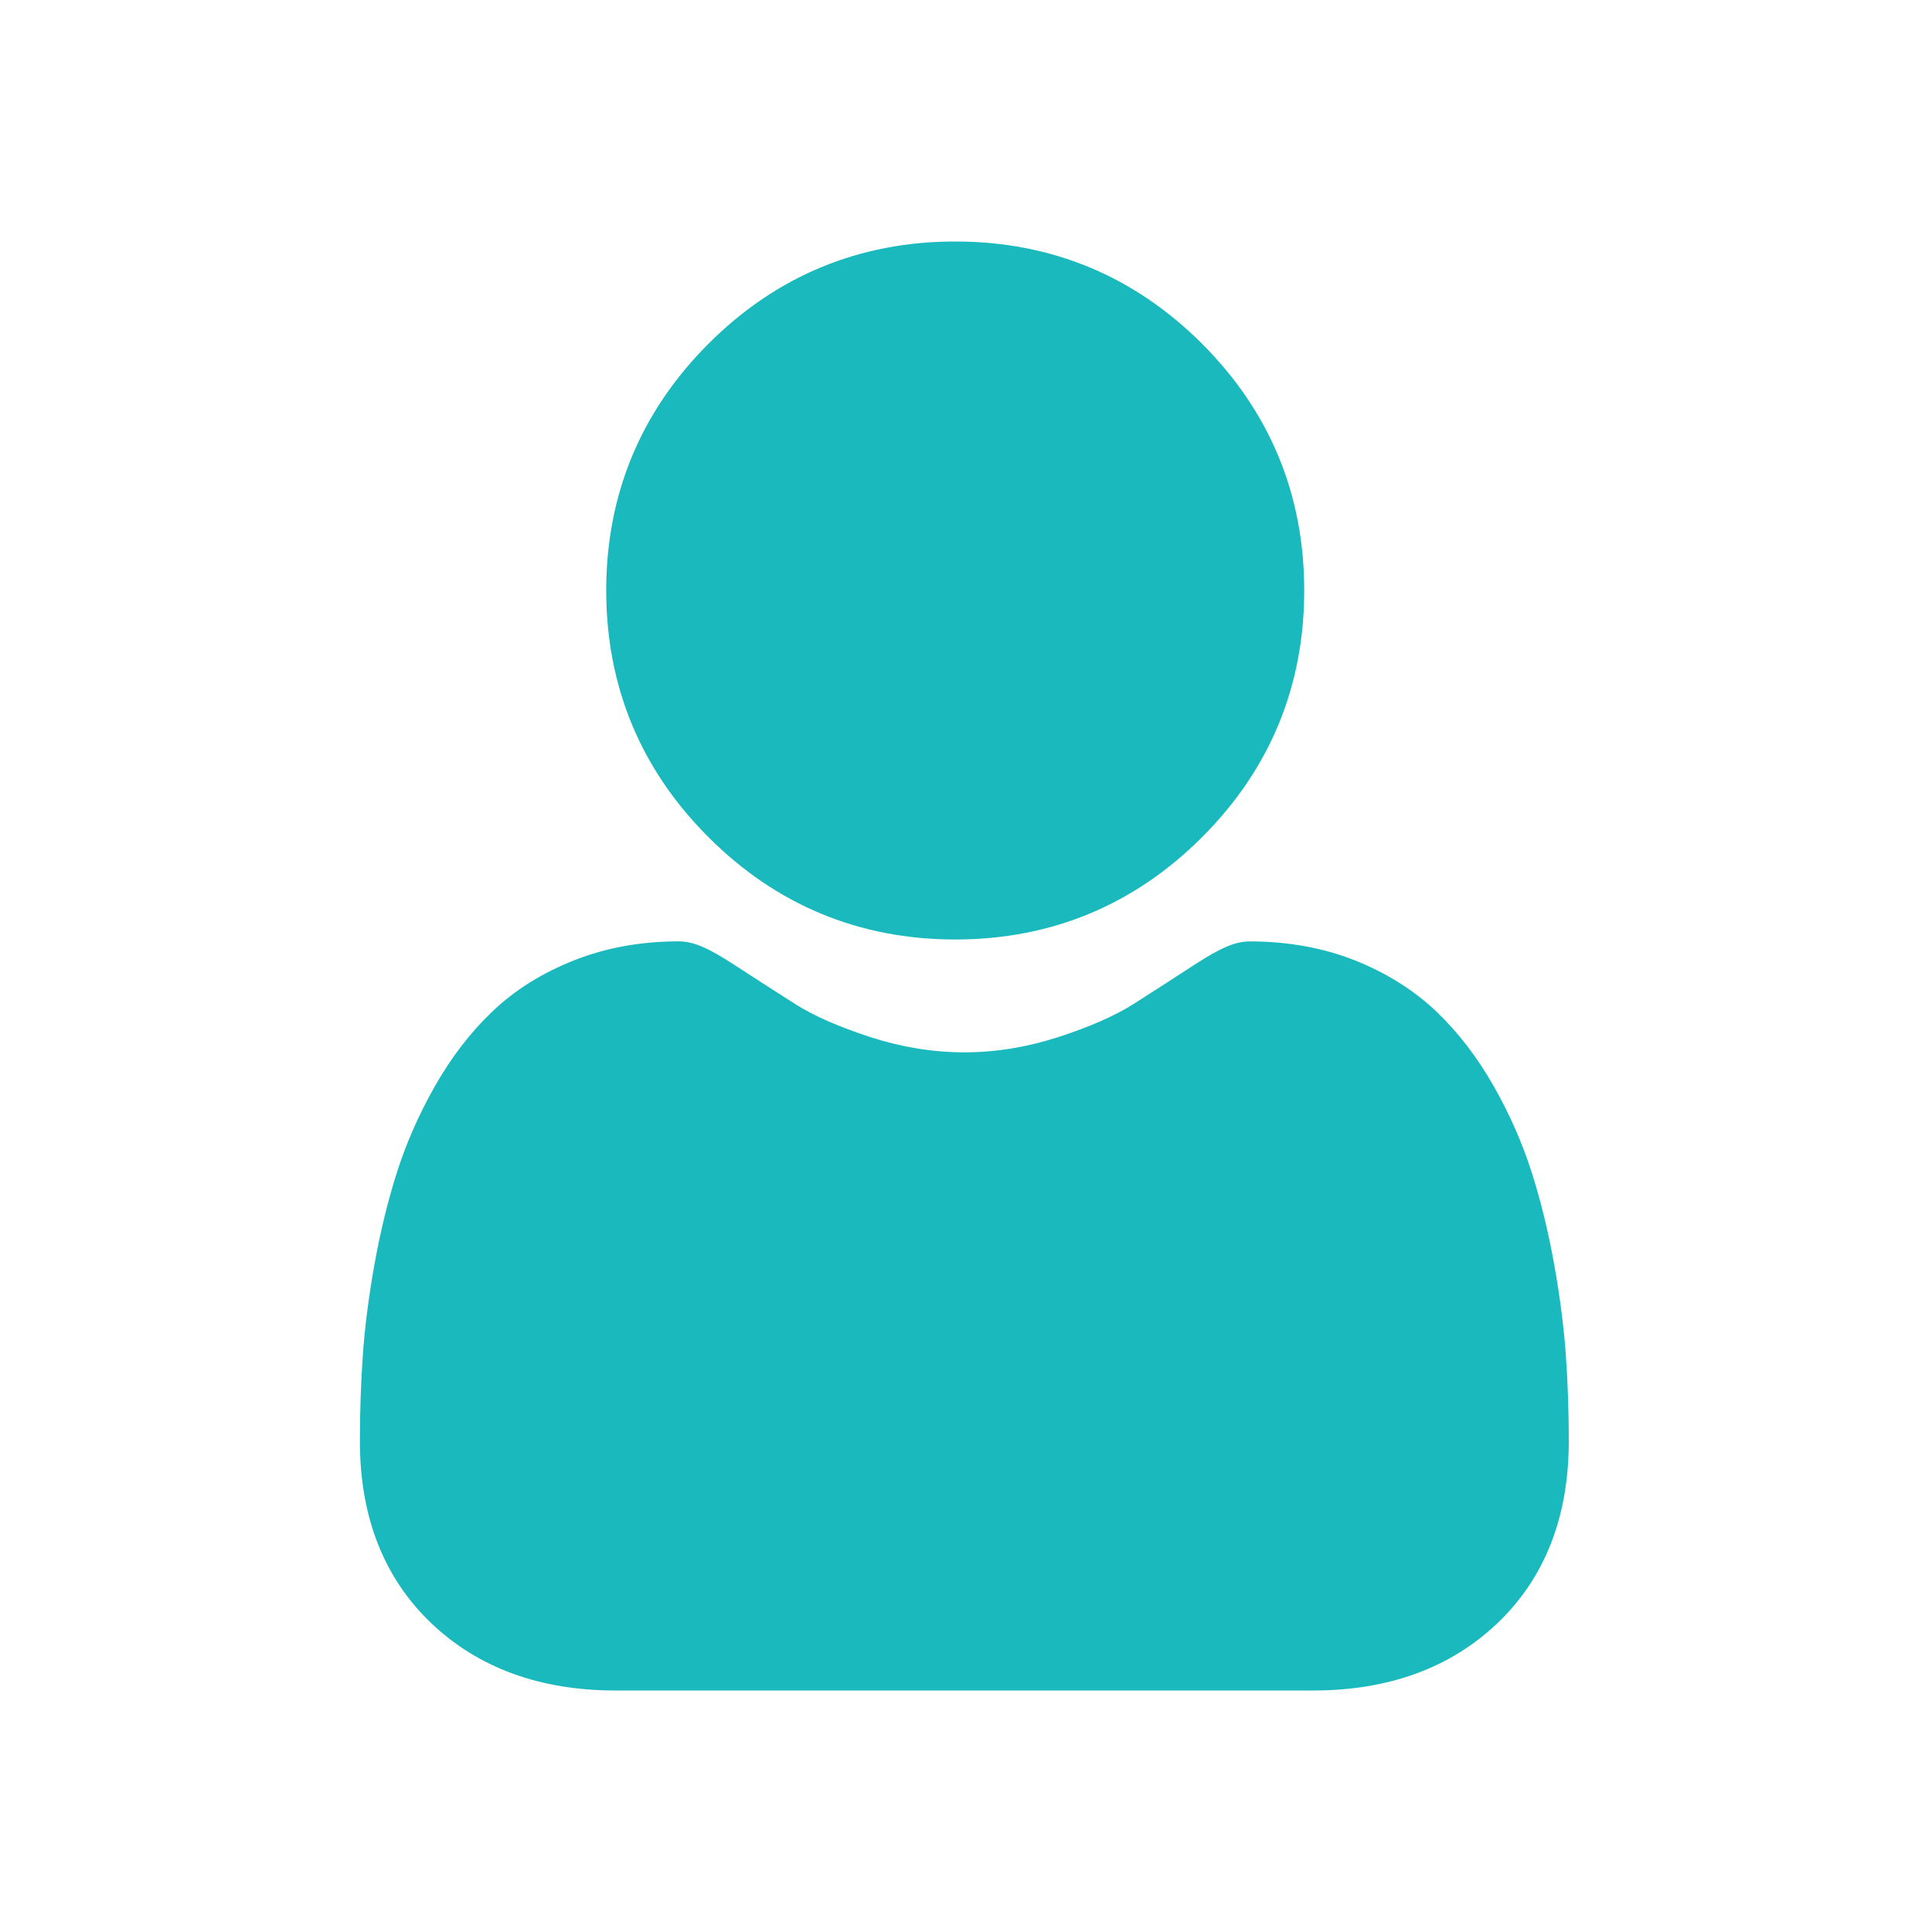 <?xml version="1.0" encoding="UTF-8"?> <svg xmlns="http://www.w3.org/2000/svg" width="32" height="32" viewBox="0 0 32 32" fill="none"><path d="M15.822 15.561C17.41 15.561 18.785 14.991 19.909 13.867C21.033 12.744 21.602 11.369 21.602 9.78C21.602 8.192 21.033 6.817 19.909 5.693C18.785 4.57 17.41 4 15.822 4C14.233 4 12.858 4.57 11.735 5.693C10.611 6.817 10.041 8.192 10.041 9.78C10.041 11.369 10.611 12.744 11.735 13.867C12.859 14.991 14.234 15.561 15.822 15.561Z" fill="#19B9BE"></path><path d="M25.936 22.454C25.903 21.987 25.838 21.477 25.741 20.938C25.644 20.395 25.518 19.882 25.368 19.413C25.213 18.928 25.002 18.45 24.741 17.991C24.471 17.515 24.153 17.101 23.796 16.759C23.423 16.403 22.967 16.116 22.439 15.906C21.912 15.698 21.329 15.593 20.705 15.593C20.46 15.593 20.223 15.693 19.766 15.991C19.484 16.175 19.155 16.387 18.787 16.622C18.473 16.822 18.047 17.01 17.521 17.18C17.007 17.346 16.486 17.43 15.972 17.43C15.458 17.43 14.937 17.346 14.423 17.18C13.897 17.01 13.472 16.823 13.158 16.622C12.793 16.39 12.464 16.177 12.178 15.991C11.721 15.693 11.484 15.592 11.239 15.592C10.615 15.592 10.032 15.698 9.506 15.907C8.978 16.116 8.521 16.402 8.148 16.76C7.791 17.101 7.473 17.515 7.203 17.991C6.942 18.45 6.731 18.928 6.576 19.413C6.426 19.882 6.301 20.395 6.203 20.938C6.107 21.476 6.041 21.986 6.009 22.455C5.977 22.914 5.961 23.391 5.961 23.872C5.961 25.125 6.359 26.139 7.145 26.887C7.92 27.625 8.946 28 10.194 28H21.751C22.999 28 24.025 27.625 24.8 26.887C25.586 26.14 25.984 25.125 25.984 23.872C25.984 23.388 25.968 22.911 25.936 22.454Z" fill="#19B9BE"></path></svg> 